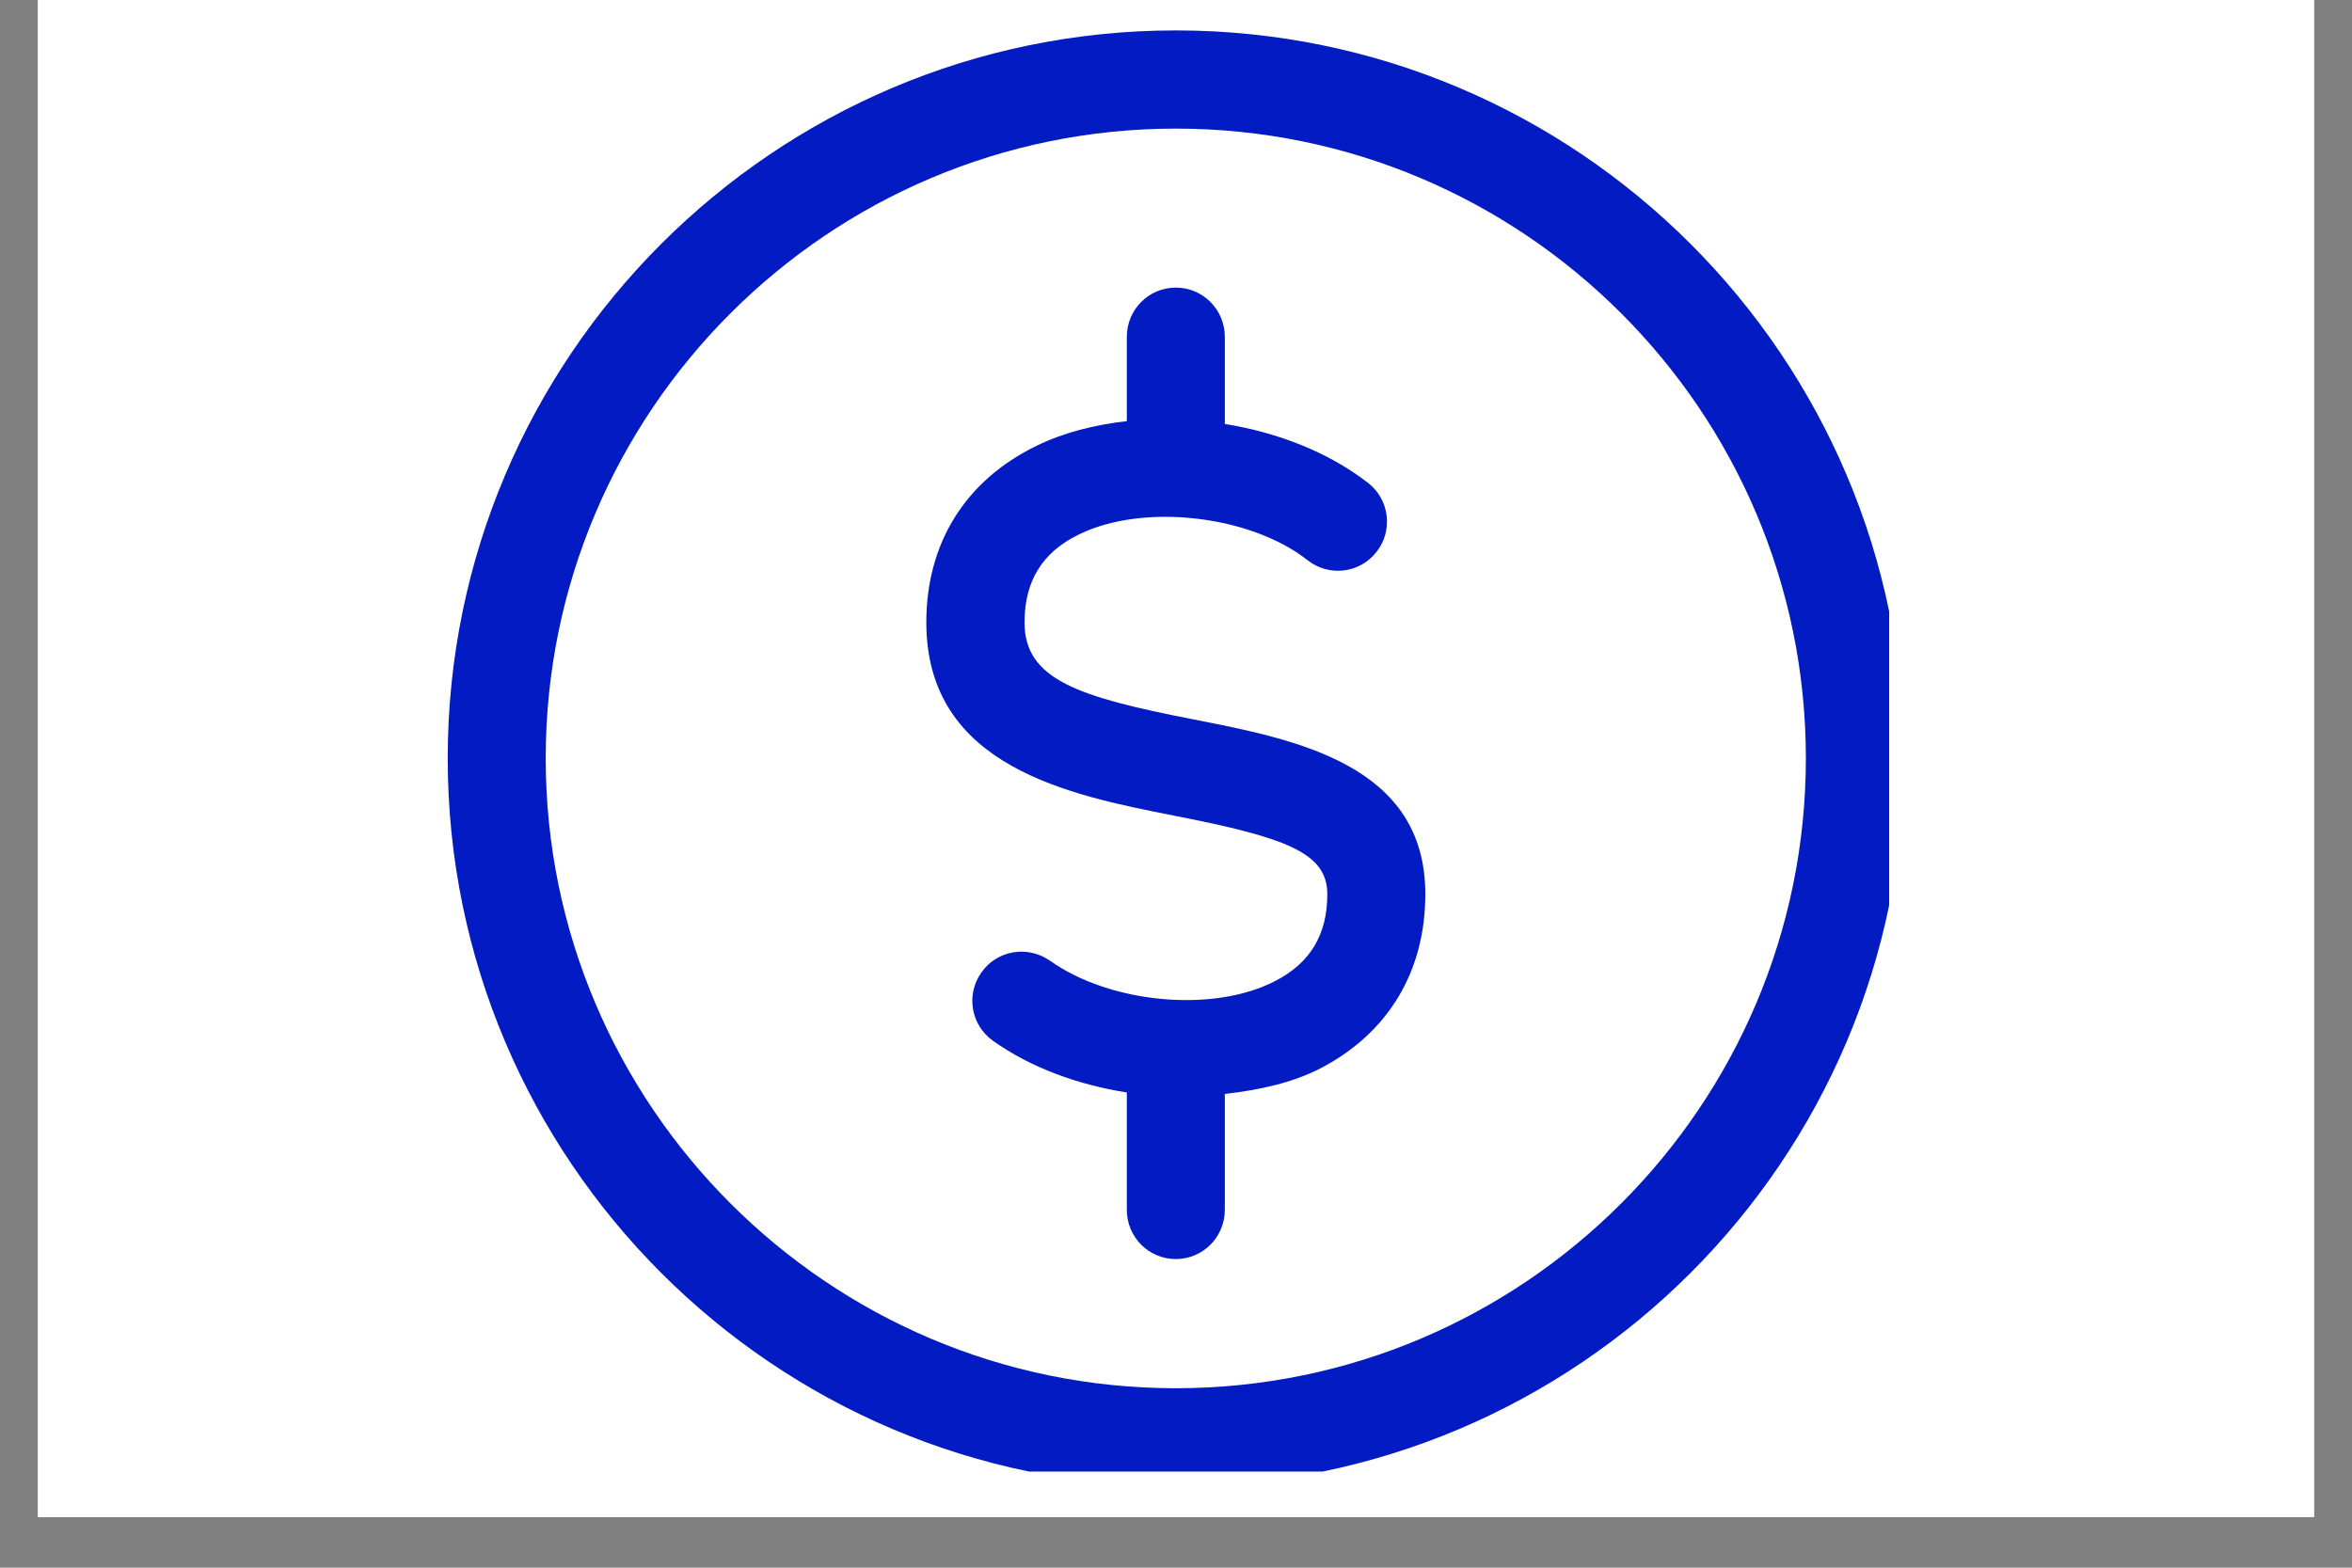 <svg version="1.0" preserveAspectRatio="xMidYMid meet" height="40" viewBox="0 0 45 30" zoomAndPan="magnify" width="60" xmlns:xlink="http://www.w3.org/1999/xlink" xmlns="http://www.w3.org/2000/svg"><rect x="0" y="0" width="45" height="30" fill="#808080" stroke="none"/><defs><clipPath id="4fc60bbe24"><path clip-rule="nonzero" d="M 0.727 0 L 44.273 0 L 44.273 29.031 L 0.727 29.031 Z M 0.727 0"></path></clipPath><clipPath id="4a320ed5a8"><path clip-rule="nonzero" d="M 8.566 0.582 L 36.145 0.582 L 36.145 28.16 L 8.566 28.16 Z M 8.566 0.582"></path></clipPath></defs><g clip-path="url(#4fc60bbe24)"><path fill-rule="nonzero" fill-opacity="1" d="M 0.727 0 L 44.273 0 L 44.273 29.031 L 0.727 29.031 Z M 0.727 0" fill="#ffffff"></path><path fill-rule="nonzero" fill-opacity="1" d="M 0.727 0 L 44.273 0 L 44.273 29.031 L 0.727 29.031 Z M 0.727 0" fill="#ffffff"></path></g><g clip-path="url(#4a320ed5a8)"><path fill-rule="nonzero" fill-opacity="1" d="M 22.496 0.582 C 14.816 0.582 8.566 6.832 8.566 14.512 C 8.566 22.195 14.816 28.445 22.496 28.445 C 30.18 28.445 36.43 22.195 36.43 14.512 C 36.43 6.832 30.18 0.582 22.496 0.582 Z M 22.496 26.566 C 15.852 26.566 10.441 21.156 10.441 14.512 C 10.441 7.867 15.852 2.461 22.496 2.461 C 29.145 2.461 34.551 7.867 34.551 14.512 C 34.551 21.156 29.145 26.566 22.496 26.566 Z M 22.496 26.566" fill="#031bc3"></path></g><path fill-rule="nonzero" fill-opacity="1" d="M 22.828 13.766 C 20.633 13.336 19.602 13.008 19.602 11.91 C 19.602 11.117 19.945 10.562 20.652 10.223 C 21.879 9.625 23.922 9.859 25.016 10.719 C 25.426 11.043 26.016 10.973 26.336 10.562 C 26.656 10.156 26.586 9.562 26.18 9.246 C 25.426 8.656 24.449 8.277 23.434 8.113 L 23.434 6.445 C 23.434 5.926 23.016 5.504 22.496 5.504 C 21.977 5.504 21.559 5.926 21.559 6.445 L 21.559 8.059 C 20.941 8.129 20.352 8.277 19.832 8.531 C 18.473 9.191 17.723 10.391 17.723 11.91 C 17.723 14.676 20.465 15.215 22.465 15.609 C 24.625 16.031 25.395 16.324 25.395 17.113 C 25.395 17.887 25.066 18.43 24.398 18.773 C 23.219 19.387 21.246 19.207 20.086 18.383 C 19.66 18.086 19.074 18.184 18.777 18.609 C 18.477 19.031 18.574 19.617 19 19.918 C 19.719 20.43 20.621 20.758 21.559 20.906 L 21.559 23.152 C 21.559 23.672 21.977 24.094 22.496 24.094 C 23.016 24.094 23.434 23.672 23.434 23.152 L 23.434 20.934 C 24.09 20.859 24.723 20.723 25.262 20.445 C 26.559 19.773 27.27 18.59 27.27 17.113 C 27.273 14.637 24.809 14.152 22.828 13.766 Z M 22.828 13.766" fill="#031bc3"></path></svg>